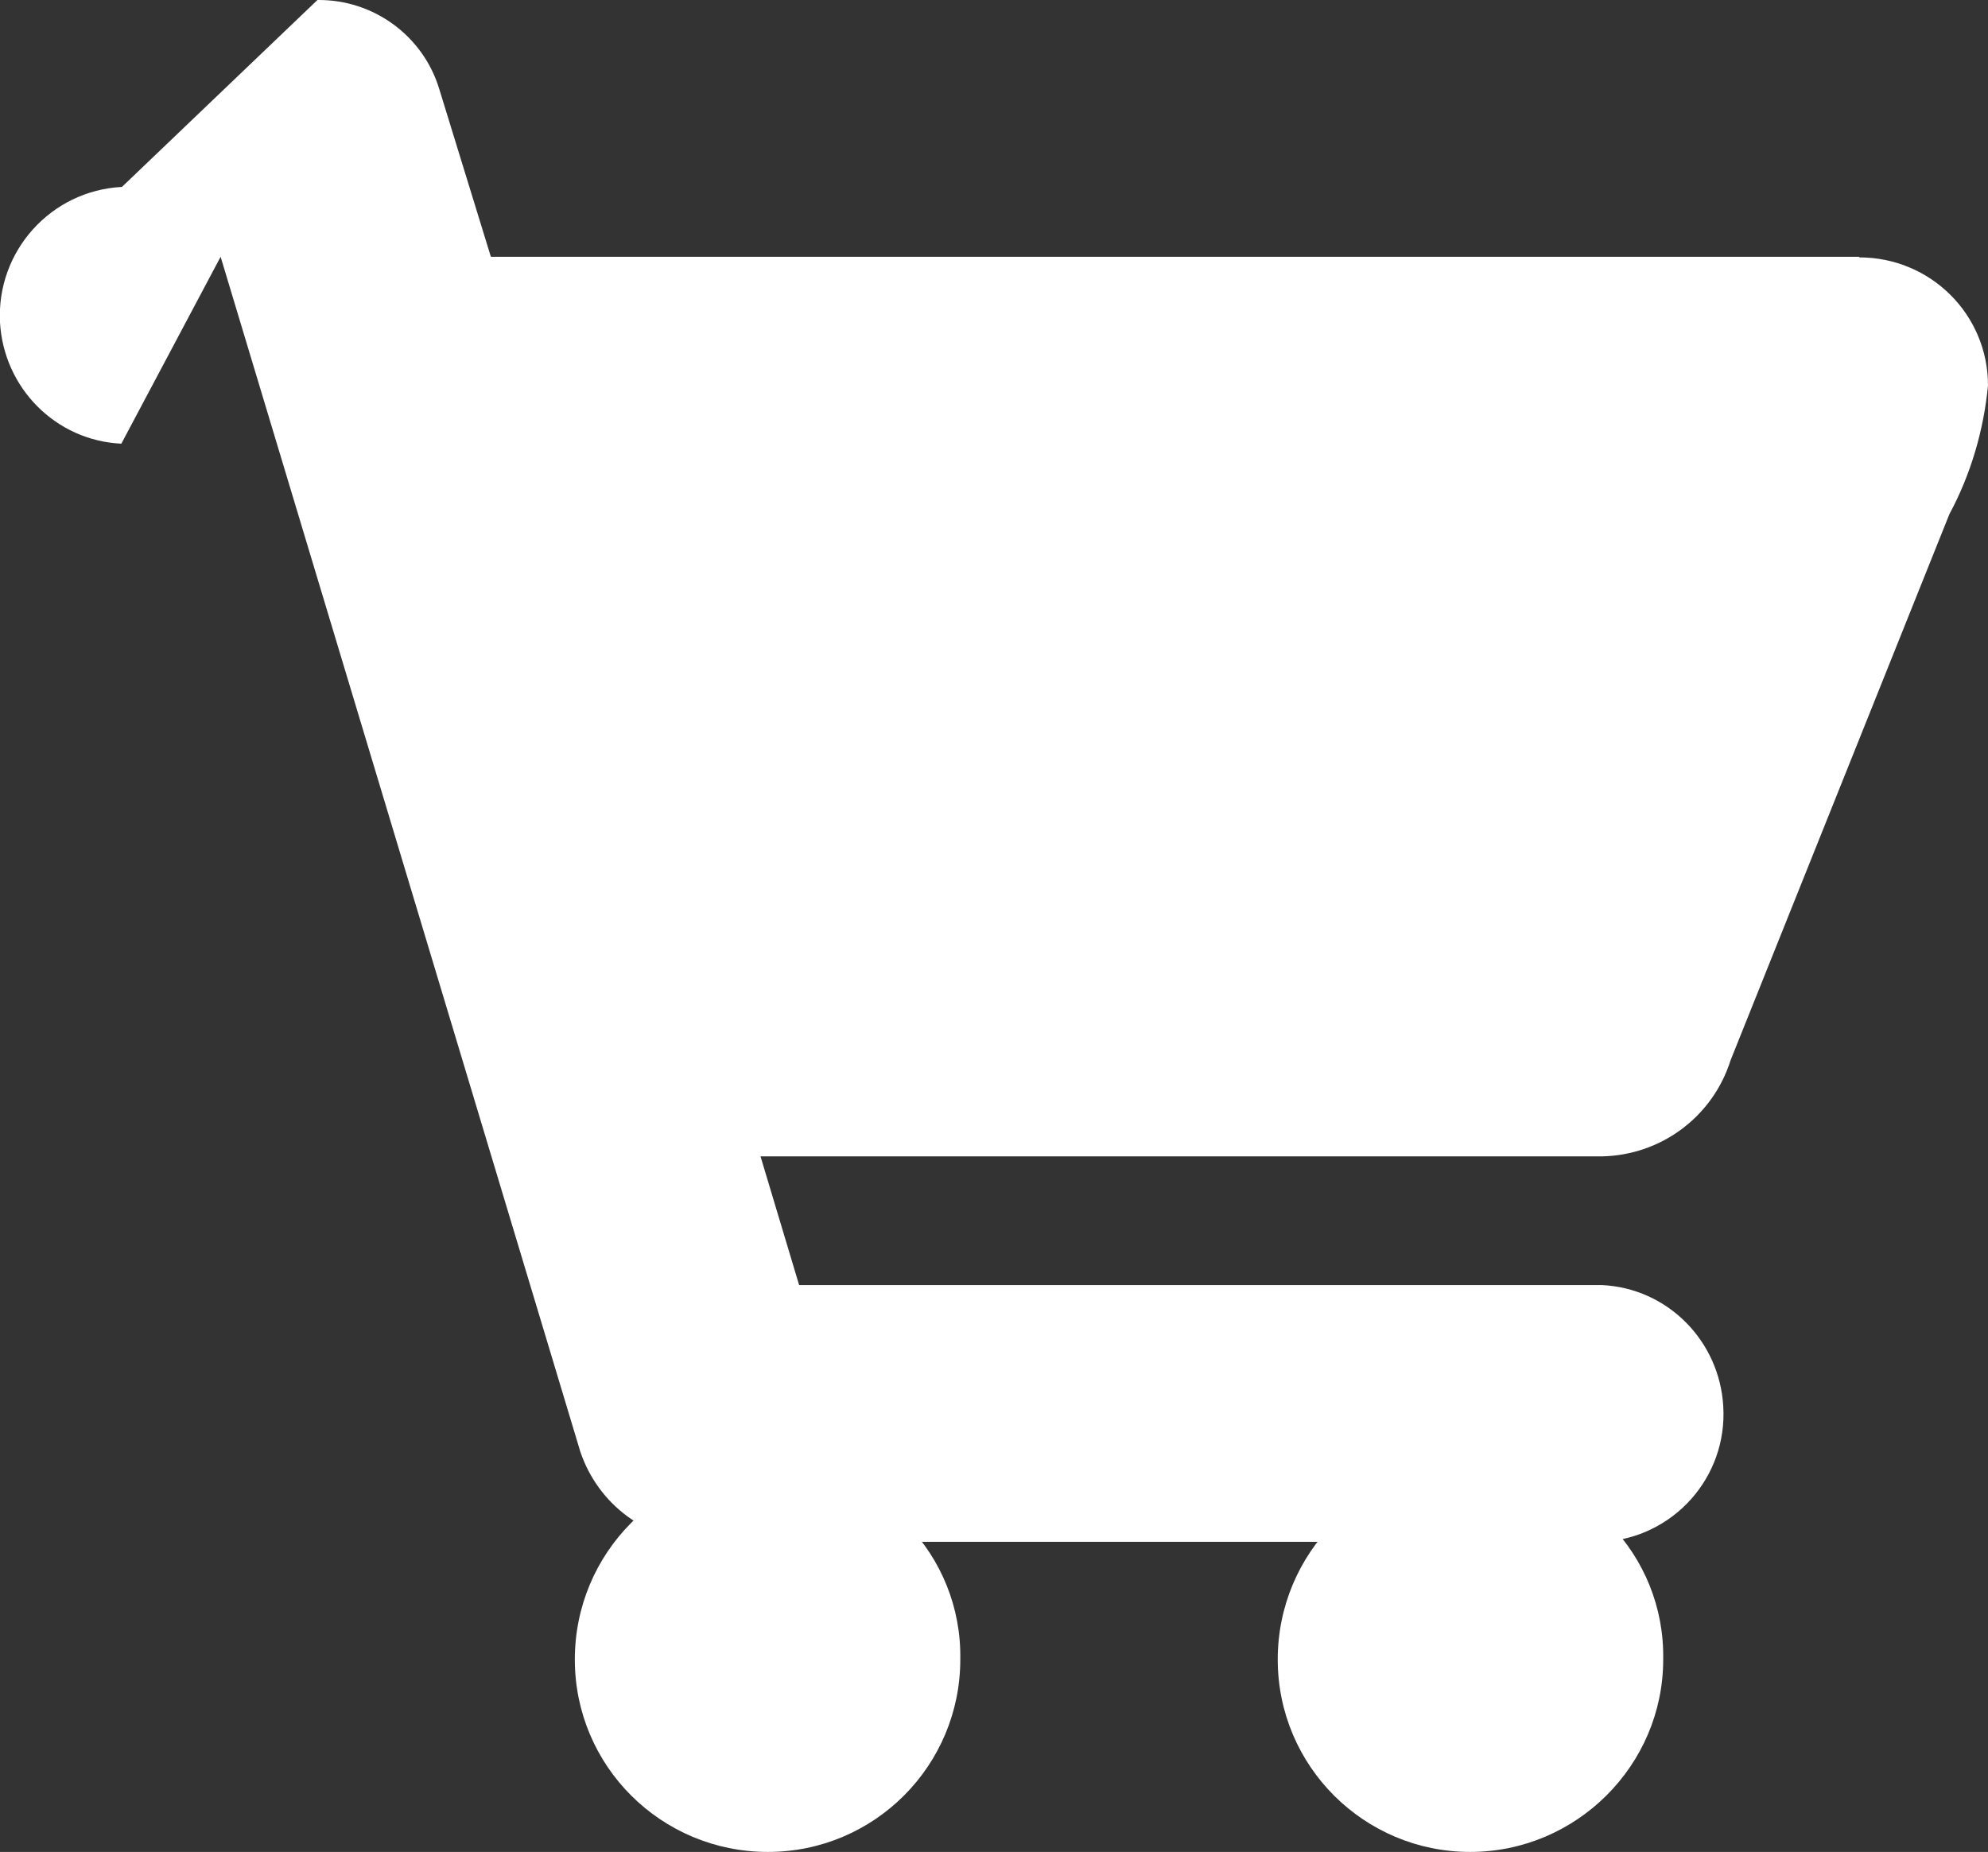 <?xml version="1.0" encoding="UTF-8"?><svg id="Livello_2" xmlns="http://www.w3.org/2000/svg" viewBox="0 0 32.44 30.22"><rect x="0" y="0" width="32.44" height="30.22" fill="#333333" stroke="none"/><defs><style>.cls-1{fill:#fff;}</style></defs><g id="Livello_1-2"><g id="Icon_"><path id="_739343_buy_cart_shopping_ecommerce_shop_icon" class="cls-1" d="m12.52,23.93c-1.74,0-3.14,1.41-3.14,3.15s1.41,3.14,3.15,3.14,3.14-1.41,3.14-3.14c.03-1.71-1.33-3.11-3.03-3.15-.04,0-.08,0-.11,0Zm11.47,0c-1.74,0-3.14,1.41-3.14,3.15s1.41,3.14,3.14,3.14,3.15-1.41,3.15-3.14c.03-1.71-1.33-3.11-3.03-3.15-.04,0-.08,0-.11,0h0Zm6.35-19.74H8.01l-.84-2.73C6.91.59,6.1-.01,5.18,0L1.99,3.05C.83,3.11-.06,4.1,0,5.26c.06,1.07.91,1.93,1.98,1.98l1.62-3.05,5.87,19.5c.29.86,1.08,1.45,1.99,1.47h14.68c1.16-.06,2.05-1.05,1.98-2.21-.06-1.07-.91-1.93-1.98-1.98h-13.1l-.63-2.1h13.73c.97-.02,1.81-.65,2.1-1.57l3.57-8.91c.35-.65.56-1.37.63-2.1,0-1.16-.94-2.09-2.1-2.09h0Z"/></g></g></svg>